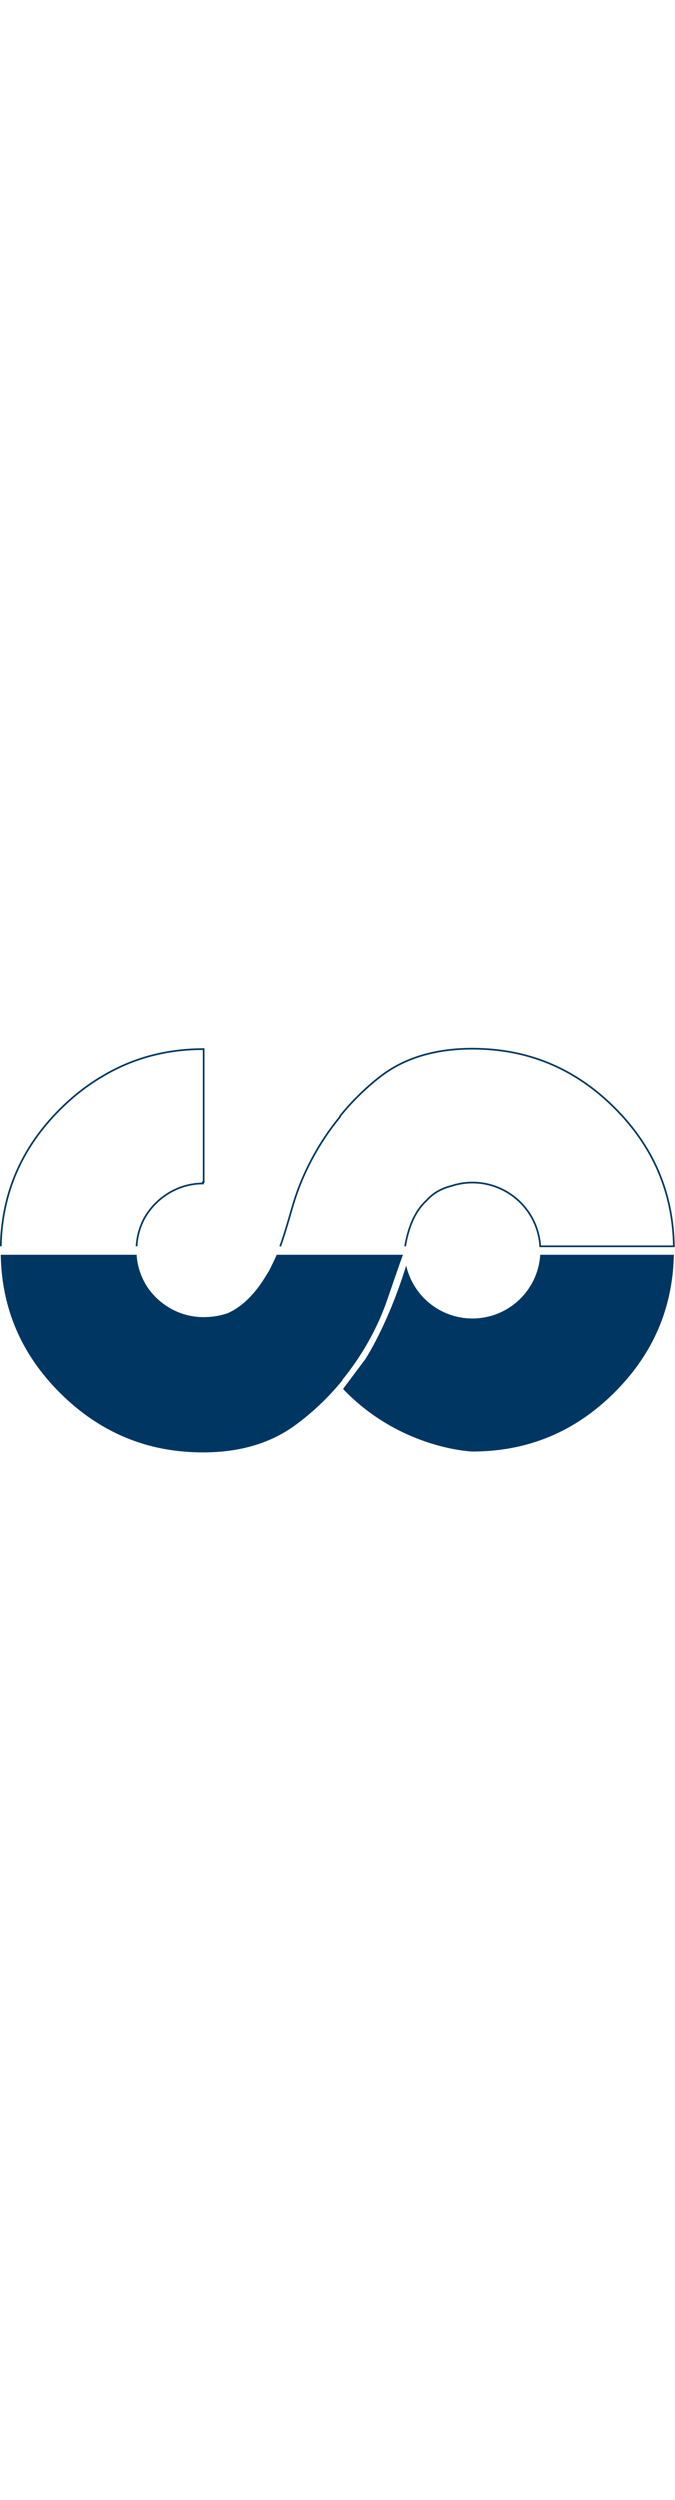<svg xmlns="http://www.w3.org/2000/svg" width="86" viewBox="0 0 531.3 318.469"><defs><clipPath id="0"><path d="M 0,595.28 H 841.89 V 0 H 0 Z"/></clipPath></defs><g transform="matrix(1.333 0 0-1.333-295.62 621.9)"><g clip-path="url(#0)"><g fill="none" stroke="#003762"><path d="m0 0c1.757 10.347 5.287 20.347 12.741 27.14 3.651 4.099 8.435 6.906 14.373 8.441 3.971 1.316 8.205 2.055 12.617 2.055 21.325 0 38.755-16.637 40.04-37.638h78.913c-.497 31.646-12.144 58.879-34.959 81.69-23.321 23.323-51.26 34.984-84.06 34.984-22.11 0-40.33-5.588-54.42-16.52-8.668-6.741-16.627-14.601-23.691-23.29v-.396c-12.607-15.413-22.343-33.47-27.968-52.731-.879-2.956-1.627-5.553-2.289-7.891-2.198-7.409-3.569-11.86-5.073-15.848" transform="translate(460.99 349.25)"/><path d="m0 0c.329 5.942 1.946 11.539 4.585 16.513 6.807 12.161 19.909 20.579 34.617 20.579v.752c.142.003.283.014.425.015v78.57c-21.897 0-41.702-5.285-59.42-15.838-8.94-5.203-17.357-11.721-25.25-19.564-22.785-22.653-34.493-49.664-35.13-81.03" transform="translate(302.4 349.25)"/></g><g fill="#003762"><path d="m0 0c-1.299-20.987-18.723-37.609-40.04-37.609-19.1 0-35.06 13.364-39.1 31.25-10.934-35.443-24.22-55.38-24.22-55.38l-13.08-17.48c34-35.623 76.35-36.939 76.35-36.939 32.798 0 60.737 11.66 84.06 34.982 22.637 22.637 34.28 49.623 34.95 81.18z" transform="translate(540.76 344.25)"/><path d="m0 0h-74.53c-1.161-2.623-2.551-5.494-4.43-9.295-1.228-2.026-2.672-4.32-4.387-6.989-5.388-7.82-11.869-14.505-19.996-18.14-4.356-1.589-9.195-2.378-14.516-2.378-13.563 0-25.699 6.997-32.907 17.509-3.698 5.609-6.03 12.199-6.511 19.297h-80.21c.533-31.789 12.241-58.955 35.14-81.72 23.442-23.305 51.52-34.958 84.24-34.958 21.733 0 39.803 5.341 54.45 16.02 10.298 7.501 19.74 16.53 27.98 26.602v.335c11.429 14.05 20.544 30.13 26.342 46.956 5.51 15.963 6.996 20.348 9.328 26.76" transform="translate(459.7 344.25)"/></g></g></g></svg>